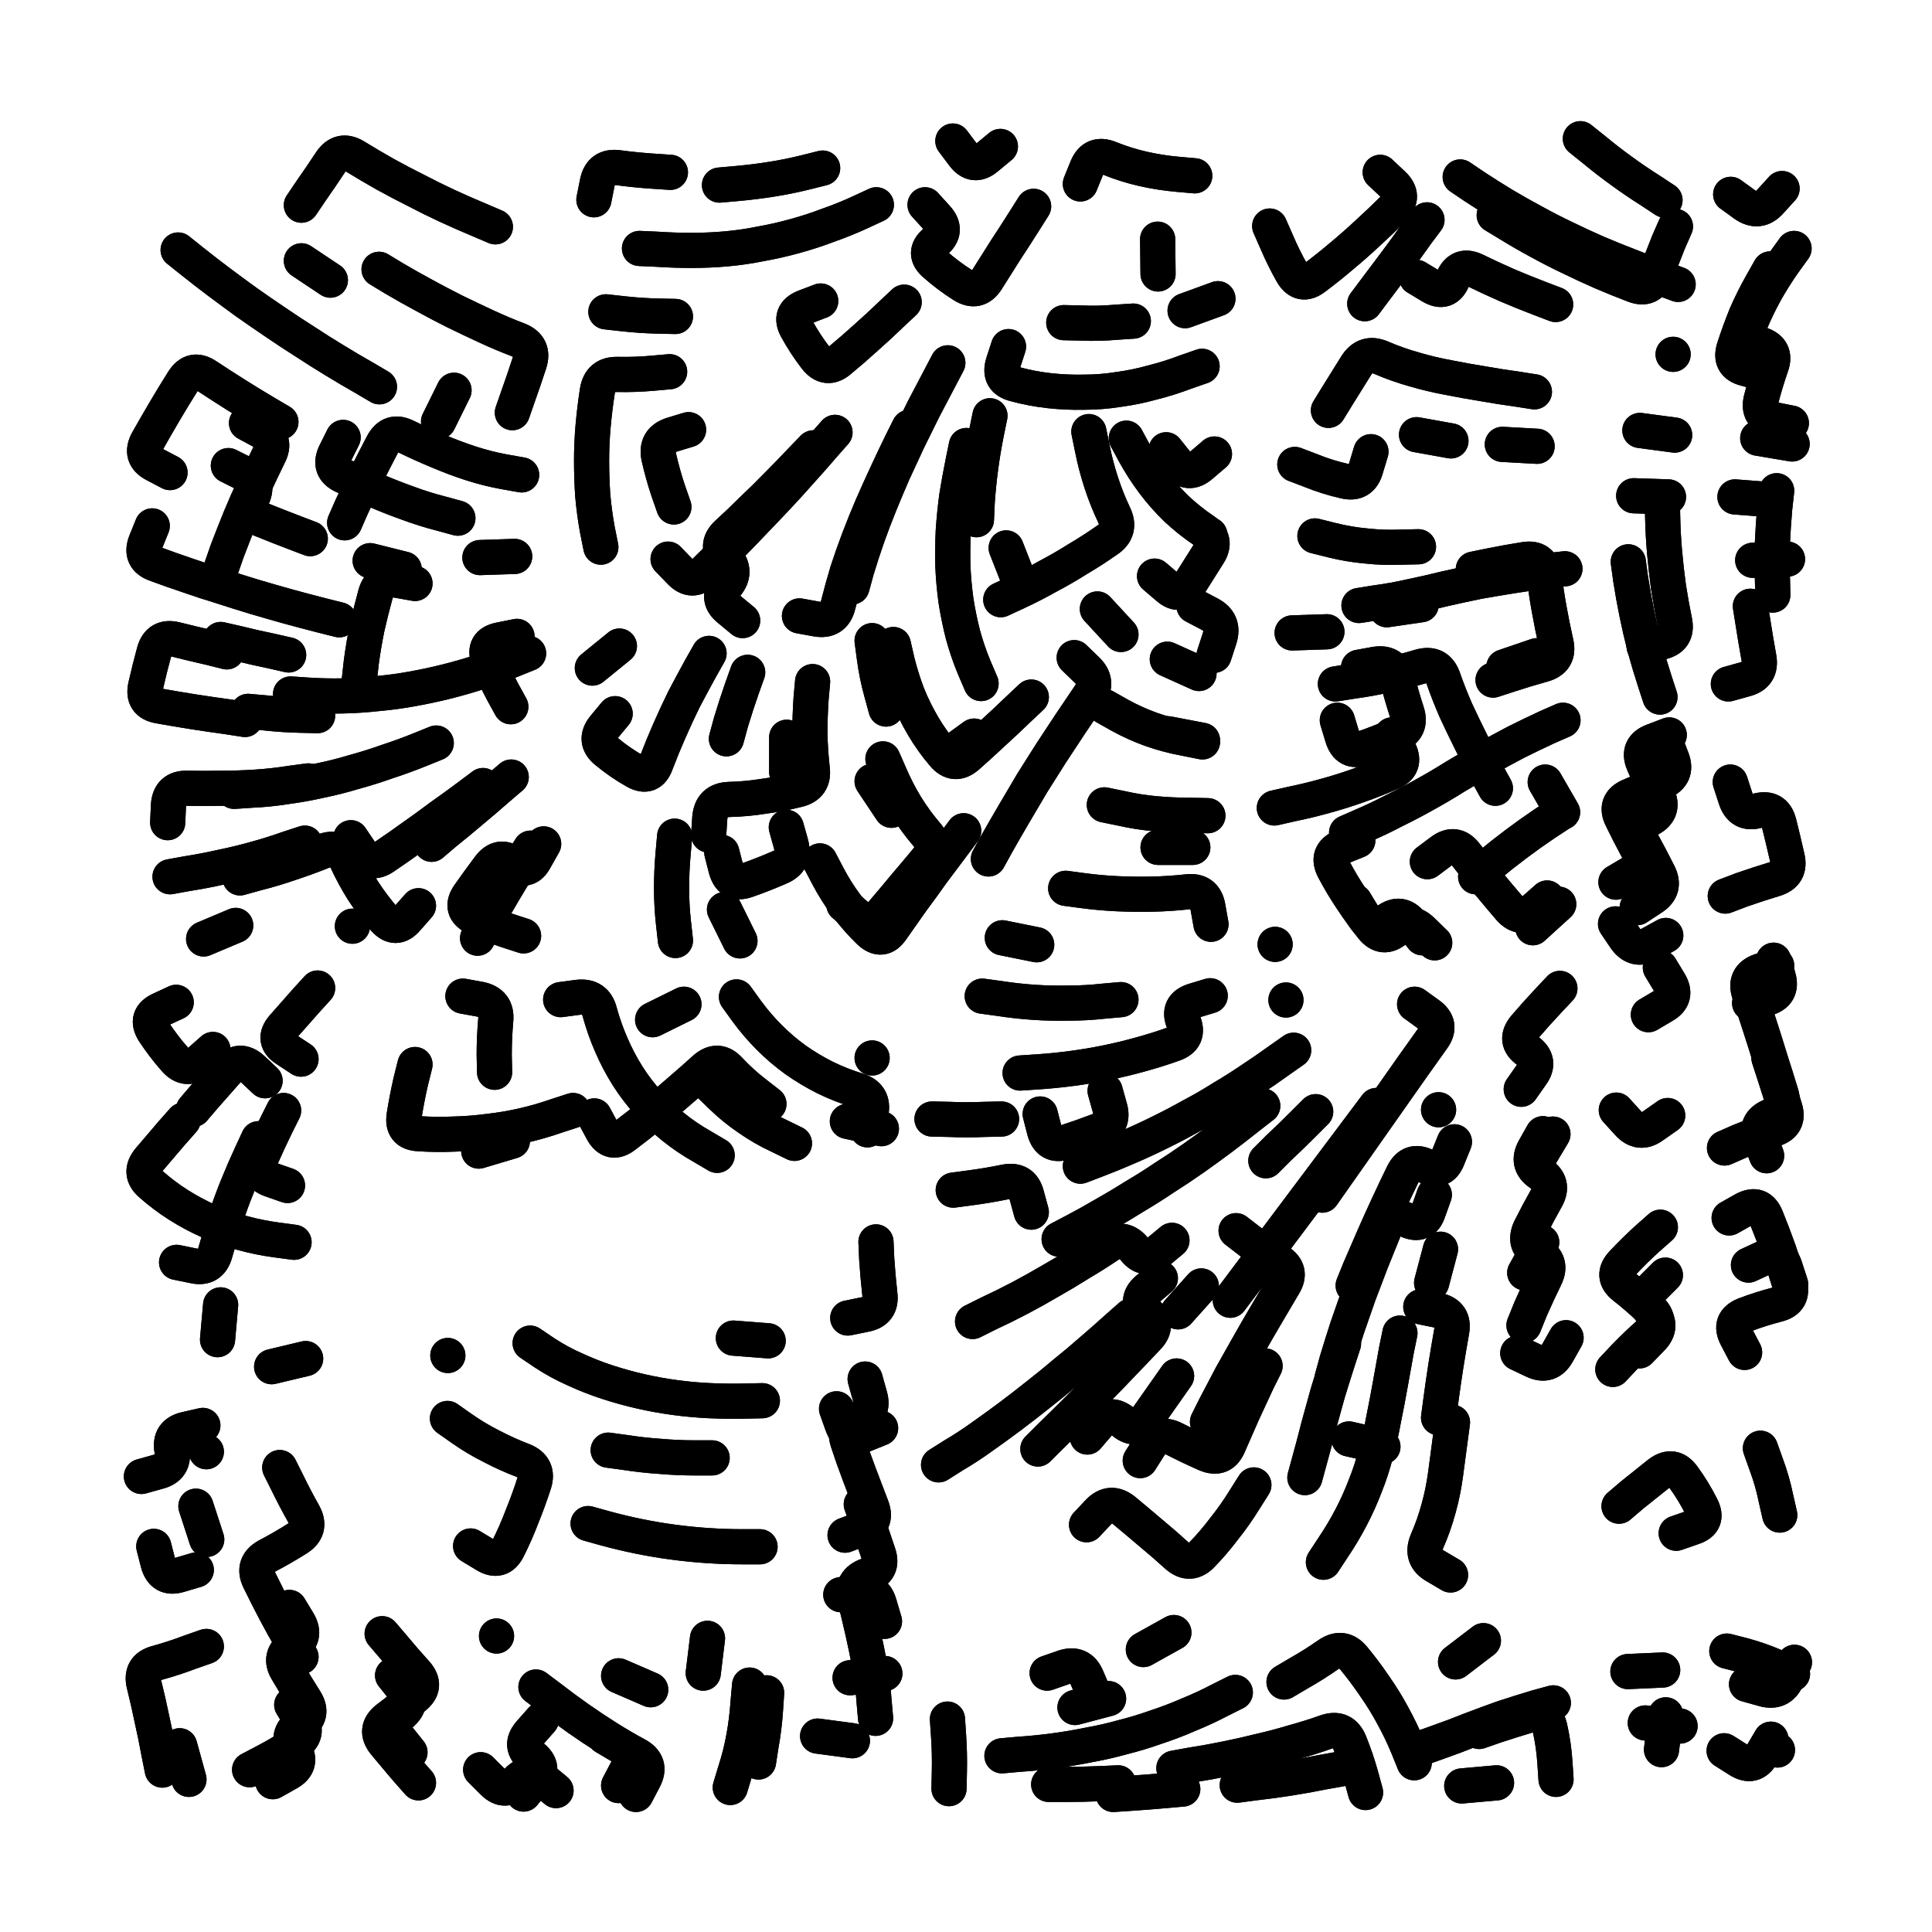 <svg xmlns="http://www.w3.org/2000/svg" viewBox="0 0 5000 5000"><title>Infinite Scribble #3299</title><defs><filter id="piece_3299_1_1_filter" x="-100" y="-100" width="5200" height="5200" filterUnits="userSpaceOnUse"><feGaussianBlur in="SourceGraphic" result="lineShape_1" stdDeviation="4550e-3"/><feColorMatrix in="lineShape_1" result="lineShape" type="matrix" values="1 0 0 0 0  0 1 0 0 0  0 0 1 0 0  0 0 0 5460e-3 -2730e-3"/><feGaussianBlur in="lineShape" result="shrank_blurred" stdDeviation="22000e-3"/><feColorMatrix in="shrank_blurred" result="shrank" type="matrix" values="1 0 0 0 0 0 1 0 0 0 0 0 1 0 0 0 0 0 26600e-3 -21600e-3"/><feColorMatrix in="lineShape" result="border_filled" type="matrix" values="1 0 0 0 0  0 1 0 0 0  0 0 1 0 0  0 0 0 1 0"/><feComposite in="border_filled" in2="shrank" result="border" operator="out"/><feColorMatrix in="lineShape" result="shapes_linestyle" type="matrix" values="1 0 0 0 0  0 1 0 0 0  0 0 1 0 0  0 0 0 0.4 0"/><feComposite in="shapes_linestyle" in2="shrank" result="shapes_linestyle_cropped" operator="in"/><feComposite in="border" in2="shapes_linestyle_cropped" result="shapes" operator="over"/></filter><filter id="piece_3299_1_1_shadow" x="-100" y="-100" width="5200" height="5200" filterUnits="userSpaceOnUse"><feColorMatrix in="SourceGraphic" result="result_blackened" type="matrix" values="0 0 0 0 0  0 0 0 0 0  0 0 0 0 0  0 0 0 0.8 0"/><feGaussianBlur in="result_blackened" result="result_blurred" stdDeviation="27300e-3"/><feComposite in="SourceGraphic" in2="result_blurred" result="result" operator="over"/></filter><filter id="piece_3299_1_1_overall" x="-100" y="-100" width="5200" height="5200" filterUnits="userSpaceOnUse"><feTurbulence result="background_texture_bumps" type="fractalNoise" baseFrequency="68e-3" numOctaves="3"/><feDiffuseLighting in="background_texture_bumps" result="background_texture" surfaceScale="1" diffuseConstant="2" lighting-color="#555"><feDistantLight azimuth="225" elevation="20"/></feDiffuseLighting><feMorphology in="SourceGraphic" result="background_glow_1_thicken" operator="dilate" radius="21750e-3"/><feColorMatrix in="background_glow_1_thicken" result="background_glow_1_thicken_colored" type="matrix" values="0 0 0 0 0  0 0 0 0 0  0 0 0 0 0  0 0 0 1 0"/><feGaussianBlur in="background_glow_1_thicken_colored" result="background_glow_1" stdDeviation="58000e-3"/><feMorphology in="SourceGraphic" result="background_glow_2_thicken" operator="dilate" radius="0"/><feColorMatrix in="background_glow_2_thicken" result="background_glow_2_thicken_colored" type="matrix" values="0 0 0 0 0  0 0 0 0 0  0 0 0 0 0  0 0 0 0 0"/><feGaussianBlur in="background_glow_2_thicken_colored" result="background_glow_2" stdDeviation="0"/><feComposite in="background_glow_1" in2="background_glow_2" result="background_glow" operator="out"/><feBlend in="background_glow" in2="background_texture" result="background_merged" mode="normal"/><feColorMatrix in="background_merged" result="background" type="matrix" values="0.2 0 0 0 0  0 0.2 0 0 0  0 0 0.2 0 0  0 0 0 1 0"/></filter><clipPath id="piece_3299_1_1_clip"><rect x="0" y="0" width="5000" height="5000"/></clipPath><g id="layer_2" filter="url(#piece_3299_1_1_filter)" stroke-width="91" stroke-linecap="round" fill="none"><path d="M 789 2182 Q 789 2182 746 2196 Q 704 2211 660 2223 Q 617 2235 573 2244 Q 529 2254 484 2261 L 440 2269 M 1250 2033 Q 1250 2033 1214 2060 Q 1178 2087 1141 2113 Q 1105 2140 1068 2166 Q 1032 2192 995 2217 Q 958 2243 933 2205 L 908 2168 M 1282 587 Q 1282 587 1240 569 Q 1199 552 1158 533 Q 1117 514 1077 493 Q 1037 473 997 451 Q 958 429 919 405 Q 881 382 856 419 Q 831 457 805 494 L 780 531 M 982 1001 Q 982 1001 943 978 Q 904 956 865 932 Q 827 909 789 884 Q 751 860 713 834 Q 676 809 639 783 Q 603 757 567 730 Q 531 703 496 675 L 461 647 M 878 1604 Q 878 1604 834 1593 Q 791 1582 747 1570 Q 704 1558 660 1545 Q 617 1532 574 1518 Q 531 1505 488 1490 Q 446 1476 403 1460 Q 361 1445 377 1403 L 394 1361 M 440 1223 Q 440 1223 400 1202 Q 360 1181 382 1141 Q 404 1102 427 1063 Q 450 1024 474 986 Q 498 948 535 973 Q 573 998 611 1022 Q 649 1046 688 1069 L 727 1092 M 587 1687 Q 587 1687 543 1676 Q 499 1666 455 1655 Q 411 1644 399 1687 Q 387 1731 377 1775 Q 367 1819 411 1827 Q 456 1835 500 1842 Q 545 1849 589 1855 L 634 1862 M 803 1394 Q 803 1394 761 1378 Q 719 1362 677 1345 Q 636 1328 654 1286 Q 672 1245 631 1225 L 591 1205 M 1368 1691 Q 1368 1691 1326 1708 Q 1285 1725 1242 1739 Q 1199 1753 1155 1764 Q 1111 1775 1066 1783 Q 1022 1791 977 1795 Q 932 1800 887 1801 Q 842 1802 797 1799 L 752 1796 M 1185 1341 Q 1185 1341 1141 1329 Q 1098 1318 1055 1302 Q 1013 1287 971 1269 Q 930 1251 889 1232 Q 848 1213 868 1172 L 888 1132 M 855 725 L 780 675 M 1355 2422 Q 1355 2422 1312 2408 Q 1269 2394 1228 2374 Q 1188 2354 1213 2317 Q 1239 2280 1266 2244 Q 1293 2208 1328 2235 Q 1364 2263 1385 2223 L 1407 2184 M 981 697 Q 981 697 1019 720 Q 1058 743 1097 764 Q 1137 786 1177 806 Q 1218 826 1259 845 Q 1300 864 1342 880 Q 1384 897 1370 940 Q 1356 983 1341 1025 L 1326 1068 M 798 2021 Q 798 2021 753 2027 Q 709 2034 664 2037 Q 619 2040 574 2040 Q 529 2041 484 2040 Q 439 2039 436 2084 L 434 2129 M 1046 1473 L 958 1451 M 1135 1091 L 1175 1010 M 912 2397 L 912 2397 M 610 2395 L 527 2430" stroke="hsl(199,100%,60%)"/><path d="M 2453 939 Q 2453 939 2432 979 Q 2411 1019 2390 1059 Q 2370 1100 2350 1140 Q 2331 1181 2312 1222 Q 2294 1263 2277 1305 Q 2260 1347 2245 1389 Q 2230 1432 2217 1475 L 2205 1519 M 1746 2164 Q 1746 2164 1742 2209 Q 1738 2254 1738 2299 Q 1738 2344 1743 2389 L 1748 2434 M 1592 1847 Q 1592 1847 1563 1882 Q 1535 1917 1570 1945 Q 1605 1974 1644 1996 Q 1683 2018 1698 1975 Q 1714 1933 1732 1892 Q 1750 1851 1770 1810 Q 1791 1770 1813 1730 L 1835 1691 M 2501 1153 Q 2501 1153 2492 1197 Q 2483 1241 2476 1285 Q 2470 1330 2467 1375 Q 2465 1420 2466 1465 Q 2468 1510 2474 1554 Q 2481 1599 2492 1642 Q 2504 1686 2521 1727 L 2539 1769 M 3023 1899 L 3112 1916 M 2268 530 Q 2268 530 2227 549 Q 2186 568 2143 583 Q 2101 599 2057 611 Q 2014 623 1969 631 Q 1925 640 1880 644 Q 1835 648 1790 648 Q 1745 648 1700 645 L 1655 643 M 2161 1119 Q 2161 1119 2131 1153 Q 2102 1187 2072 1220 Q 2042 1254 2011 1287 Q 1980 1320 1949 1352 Q 1918 1385 1886 1417 Q 1855 1449 1823 1480 Q 1791 1512 1760 1479 L 1729 1447 M 1735 446 Q 1735 446 1690 443 Q 1645 440 1600 434 Q 1555 428 1546 472 L 1537 517 M 2780 1702 Q 2780 1702 2812 1733 Q 2845 1764 2819 1801 Q 2794 1838 2769 1875 Q 2744 1913 2719 1951 Q 2695 1989 2671 2027 Q 2648 2066 2625 2105 Q 2602 2144 2580 2183 L 2558 2223 M 2675 534 Q 2675 534 2651 572 Q 2627 610 2602 648 Q 2578 686 2554 724 Q 2530 762 2492 738 Q 2454 714 2420 684 Q 2386 655 2420 626 Q 2455 597 2424 563 L 2394 530 M 2285 1964 Q 2285 1964 2303 2005 Q 2321 2047 2344 2085 Q 2368 2124 2397 2158 Q 2427 2192 2398 2226 Q 2369 2261 2340 2295 Q 2311 2330 2282 2364 Q 2253 2399 2218 2370 L 2184 2341 M 2129 435 Q 2129 435 2085 446 Q 2041 457 1996 464 Q 1952 471 1907 475 L 1862 479 M 3021 1706 L 3103 1743 M 2610 897 Q 2610 897 2596 940 Q 2583 983 2626 994 Q 2670 1006 2715 1011 Q 2760 1016 2805 1015 Q 2850 1015 2894 1008 Q 2939 1002 2982 990 Q 3026 979 3068 963 L 3111 948 M 2293 1835 Q 2293 1835 2281 1791 Q 2269 1748 2263 1703 L 2257 1658 M 2035 2141 Q 2035 2141 2047 2184 Q 2059 2228 2017 2245 Q 1976 2263 1933 2278 Q 1891 2293 1879 2249 L 1868 2206 M 2466 365 Q 2466 365 2493 401 Q 2520 437 2554 408 L 2589 379 M 2036 1908 L 2036 1998 M 2933 831 Q 2933 831 2888 834 Q 2843 838 2798 836 L 2753 835 M 2997 2193 L 3087 2193 M 1733 962 Q 1733 962 1688 966 Q 1643 970 1598 969 Q 1553 968 1546 1012 Q 1539 1057 1535 1102 Q 1531 1147 1531 1192 Q 1531 1237 1534 1282 Q 1538 1327 1546 1371 L 1555 1416 M 1603 1672 L 1533 1729 M 2988 1491 Q 2988 1491 3022 1520 Q 3056 1550 3079 1511 Q 3103 1473 3127 1435 Q 3152 1397 3114 1372 Q 3077 1347 3044 1316 Q 3012 1285 2985 1249 Q 2958 1213 2936 1173 L 2915 1134 M 1748 819 Q 1748 819 1703 818 Q 1658 817 1613 812 L 1568 807 M 2340 782 Q 2340 782 2307 813 Q 2275 844 2241 874 Q 2208 904 2173 933 Q 2139 962 2111 926 Q 2084 891 2062 851 Q 2040 812 2082 795 L 2124 779 M 2448 1958 L 2521 1905 M 2637 1502 L 2604 1418 M 2996 619 L 2997 709 M 1782 1112 Q 1782 1112 1739 1125 Q 1696 1139 1705 1183 Q 1715 1227 1729 1269 L 1744 1312 M 3152 773 L 3067 804 M 2840 1576 L 2901 1642 M 2796 476 Q 2796 476 2813 434 Q 2830 393 2872 410 Q 2914 427 2958 437 Q 3002 447 3047 451 L 3092 455" stroke="hsl(244,100%,67%)"/><path d="M 4343 736 Q 4343 736 4300 720 Q 4258 705 4216 688 Q 4174 672 4132 654 Q 4091 636 4050 616 Q 4010 597 3970 575 Q 3931 554 3892 531 Q 3854 508 3816 483 L 3779 458 M 4090 359 Q 4090 359 4125 387 Q 4160 416 4196 442 Q 4233 469 4271 493 L 4309 518 M 3286 585 Q 3286 585 3304 626 Q 3322 668 3344 707 Q 3367 746 3403 718 Q 3439 691 3473 662 Q 3508 633 3541 602 Q 3574 572 3606 540 Q 3638 508 3605 477 L 3572 446 M 3666 718 Q 3666 718 3704 741 Q 3743 764 3760 722 Q 3778 681 3818 700 Q 3859 720 3900 738 Q 3942 756 3984 772 L 4026 788" stroke="hsl(310,100%,65%)"/><path d="M 4536 1450 L 4626 1447 M 4473 1770 Q 4473 1770 4516 1758 Q 4560 1747 4552 1702 Q 4544 1658 4537 1613 L 4530 1569 M 4549 1134 L 4638 1149 M 4581 696 Q 4581 696 4559 735 Q 4537 774 4519 815 Q 4502 857 4488 900 Q 4474 943 4517 954 L 4561 966 M 4612 488 Q 4612 488 4582 521 Q 4552 555 4515 529 L 4479 503 M 4580 1293 L 4490 1286" stroke="hsl(325,100%,63%)"/><path d="M 3813 1473 Q 3813 1473 3857 1464 Q 3902 1455 3946 1448 Q 3991 1441 3996 1486 Q 4001 1531 4009 1575 Q 4017 1620 4027 1664 Q 4037 1708 3993 1720 Q 3950 1732 3907 1746 L 3864 1760 M 3456 1770 Q 3456 1770 3500 1763 Q 3545 1757 3589 1747 Q 3633 1738 3676 1725 Q 3720 1713 3735 1755 Q 3750 1798 3768 1839 Q 3787 1880 3807 1920 Q 3827 1961 3848 2000 L 3870 2040 M 3888 1150 L 3978 1155 M 3694 2230 Q 3694 2230 3730 2203 Q 3766 2176 3793 2211 Q 3821 2247 3849 2282 Q 3878 2317 3907 2351 Q 3937 2385 3970 2354 L 4004 2324 M 3589 1578 L 3678 1565 M 3298 2091 Q 3298 2091 3342 2081 Q 3386 2072 3429 2060 Q 3473 2048 3515 2033 Q 3558 2018 3599 2000 Q 3641 1983 3621 1942 L 3602 1902 M 3434 1635 L 3344 1638 M 4044 2102 L 3999 2024 M 3971 1014 Q 3971 1014 3926 1007 Q 3882 1001 3837 993 Q 3793 986 3748 977 Q 3704 969 3660 956 Q 3617 944 3575 926 Q 3534 908 3510 946 Q 3486 985 3462 1023 L 3438 1062 M 3403 1387 Q 3403 1387 3447 1398 Q 3491 1409 3536 1413 Q 3581 1418 3626 1416 L 3671 1415 M 3666 1125 L 3755 1141 M 3713 2440 Q 3713 2440 3680 2408 Q 3648 2377 3613 2406 Q 3579 2435 3551 2400 Q 3523 2365 3498 2327 Q 3473 2290 3452 2250 Q 3431 2210 3472 2192 L 3514 2175 M 3548 1169 Q 3548 1169 3535 1212 Q 3523 1256 3479 1245 Q 3435 1235 3393 1218 L 3351 1202 M 3300 2444 L 3300 2444" stroke="hsl(273,100%,66%)"/><path d="M 4311 2421 Q 4311 2421 4271 2443 Q 4232 2465 4206 2428 L 4181 2391 M 4244 1114 L 4334 1126 M 4228 1283 L 4318 1286 M 4330 917 L 4330 917 M 4316 2887 Q 4316 2887 4279 2913 Q 4243 2940 4213 2906 L 4183 2873 M 4311 1922 Q 4311 1922 4327 1964 Q 4343 2006 4301 2024 Q 4260 2042 4218 2060 Q 4177 2078 4197 2118 Q 4217 2159 4238 2198 Q 4260 2238 4221 2260 L 4182 2283 M 4296 1804 Q 4296 1804 4282 1761 Q 4268 1718 4256 1674 Q 4245 1631 4236 1587 Q 4227 1543 4220 1498 L 4214 1454" stroke="hsl(285,100%,65%)"/><path d="M 4578 2738 Q 4578 2738 4592 2781 Q 4606 2824 4619 2867 Q 4633 2910 4589 2923 Q 4546 2936 4504 2953 L 4463 2971 M 4465 2319 Q 4465 2319 4507 2303 Q 4550 2288 4593 2275 Q 4636 2262 4625 2218 Q 4615 2174 4604 2130 Q 4593 2087 4549 2098 Q 4506 2110 4492 2067 L 4478 2024 M 4590 2485 Q 4590 2485 4602 2528 Q 4615 2572 4571 2584 L 4528 2596" stroke="hsl(280,100%,64%)"/><path d="M 474 2899 Q 474 2899 444 2933 Q 415 2967 386 3001 Q 357 3036 391 3065 Q 425 3095 463 3119 Q 501 3143 542 3161 Q 584 3179 627 3191 Q 671 3203 716 3209 L 761 3215 M 734 2874 Q 734 2874 714 2914 Q 694 2955 676 2996 Q 659 3038 701 3053 L 744 3068 M 551 2716 Q 551 2716 517 2746 Q 483 2776 453 2742 Q 423 2708 398 2670 Q 374 2632 415 2613 L 456 2594 M 779 2741 Q 779 2741 741 2716 Q 703 2692 732 2658 Q 762 2624 792 2590 L 822 2557 M 571 3377 L 563 3467 M 703 3537 L 791 3516" stroke="hsl(115,100%,55%)"/><path d="M 1856 2990 Q 1856 2990 1817 2967 Q 1778 2945 1743 2917 Q 1708 2889 1678 2855 Q 1648 2822 1624 2784 Q 1600 2746 1582 2704 Q 1564 2663 1552 2619 Q 1541 2576 1496 2581 L 1451 2587 M 1906 2580 Q 1906 2580 1932 2616 Q 1959 2653 1991 2685 Q 2023 2717 2059 2743 Q 2096 2769 2136 2789 Q 2177 2809 2220 2822 Q 2263 2836 2254 2880 L 2245 2924 M 1835 2806 Q 1835 2806 1867 2837 Q 1900 2869 1937 2894 Q 1974 2920 2015 2939 L 2056 2959 M 1074 2755 Q 1074 2755 1063 2799 Q 1053 2843 1046 2887 Q 1039 2932 1084 2934 Q 1129 2937 1174 2935 Q 1219 2934 1264 2928 Q 1309 2923 1353 2913 Q 1397 2903 1440 2888 L 1483 2874 M 1280 2775 Q 1280 2775 1279 2730 Q 1279 2685 1283 2640 Q 1287 2595 1242 2586 L 1198 2578 M 1770 2599 L 1689 2639" stroke="hsl(187,100%,55%)"/><path d="M 2429 3791 Q 2429 3791 2467 3767 Q 2506 3744 2542 3718 Q 2579 3692 2615 3665 Q 2651 3638 2686 3610 Q 2722 3582 2756 3553 Q 2791 3525 2825 3495 Q 2859 3466 2892 3436 L 2926 3406 M 3425 4043 Q 3425 4043 3450 4005 Q 3475 3968 3496 3928 Q 3517 3888 3533 3846 Q 3550 3804 3561 3760 Q 3573 3717 3581 3672 Q 3590 3628 3598 3583 Q 3606 3539 3614 3494 L 3623 3450 M 3422 3093 Q 3422 3093 3448 3056 Q 3474 3019 3500 2982 Q 3526 2945 3552 2908 Q 3578 2871 3604 2834 Q 3630 2797 3656 2760 Q 3682 2724 3708 2687 Q 3734 2651 3697 2625 L 3661 2599 M 3502 3327 Q 3502 3327 3519 3285 Q 3537 3244 3555 3202 Q 3573 3161 3592 3120 Q 3611 3079 3631 3038 Q 3651 2998 3691 3018 Q 3731 3039 3747 2997 L 3764 2955 M 3125 3680 Q 3125 3680 3145 3640 Q 3166 3600 3187 3560 Q 3209 3521 3231 3482 Q 3253 3443 3276 3404 Q 3299 3365 3322 3326 Q 3346 3288 3308 3264 Q 3270 3240 3234 3212 L 3199 3185 M 3759 3681 Q 3759 3681 3753 3726 Q 3747 3771 3741 3816 Q 3735 3861 3723 3904 Q 3711 3948 3693 3989 Q 3676 4031 3715 4053 L 3754 4076 M 2796 3018 Q 2796 3018 2838 3002 Q 2880 2986 2921 2968 Q 2963 2950 3003 2930 Q 3044 2910 3083 2888 Q 3123 2867 3161 2843 Q 3200 2820 3237 2795 Q 3275 2770 3311 2744 L 3348 2718 M 2640 2777 Q 2640 2777 2685 2774 Q 2730 2771 2775 2765 Q 2820 2759 2864 2750 Q 2908 2741 2951 2729 Q 2995 2717 3037 2702 Q 3080 2687 3063 2645 Q 3046 2604 3089 2590 L 3132 2577 M 2814 3719 Q 2814 3719 2843 3685 Q 2873 3651 2907 3680 Q 2942 3709 2967 3672 Q 2993 3635 3019 3598 L 3045 3561 M 3033 3210 Q 3033 3210 2998 3239 Q 2964 3268 2936 3233 Q 2908 3198 2870 3222 Q 2833 3247 2794 3270 Q 2756 3294 2717 3316 Q 2678 3339 2638 3360 Q 2598 3381 2557 3400 L 2517 3420 M 3728 3233 L 3705 3320 M 3276 3004 Q 3276 3004 3308 2972 Q 3341 2941 3373 2909 L 3405 2877 M 2812 3946 Q 2812 3946 2843 3913 Q 2874 3881 2909 3909 Q 2944 3938 2978 3967 Q 3013 3996 3046 4026 Q 3080 4056 3111 4023 Q 3142 3991 3169 3955 Q 3197 3920 3221 3881 L 3245 3843 M 3109 3328 L 3049 3395 M 2542 2578 Q 2542 2578 2586 2584 Q 2631 2591 2676 2594 Q 2721 2597 2766 2596 Q 2811 2596 2856 2591 L 2901 2587 M 2467 3080 Q 2467 3080 2512 3074 Q 2557 3068 2601 3059 Q 2646 3050 2657 3093 L 2669 3137 M 3477 3477 Q 3477 3477 3463 3520 Q 3449 3563 3436 3606 Q 3424 3650 3412 3693 Q 3401 3737 3389 3780 L 3377 3824 M 2412 2896 Q 2412 2896 2457 2897 Q 2502 2899 2547 2897 L 2592 2896 M 3328 2588 L 3328 2588" stroke="hsl(220,100%,61%)"/><path d="M 3944 3430 Q 3944 3430 3961 3388 Q 3979 3347 3999 3306 Q 4019 3266 3980 3243 Q 3941 3221 3960 3180 Q 3980 3140 4002 3101 Q 4024 3062 3986 3037 Q 3949 3012 3971 2973 L 3993 2934 M 4037 2558 Q 4037 2558 4006 2591 Q 3975 2624 3946 2658 Q 3917 2693 3953 2719 Q 3990 2746 3963 2782 L 3937 2819" stroke="hsl(252,100%,64%)"/><path d="M 2176 4127 Q 2176 4127 2220 4118 Q 2264 4109 2276 4152 L 2289 4196 M 2239 3569 Q 2239 3569 2251 3612 Q 2264 3656 2222 3672 Q 2180 3688 2194 3731 Q 2208 3774 2224 3816 Q 2240 3858 2256 3900 Q 2272 3942 2229 3957 L 2187 3973 M 2116 4493 L 2206 4505 M 2290 4331 L 2200 4342 M 2267 3214 Q 2267 3214 2269 3259 Q 2272 3304 2277 3349 Q 2283 3394 2238 3402 L 2194 3411" stroke="hsl(177,100%,52%)"/><path d="M 4297 3176 Q 4297 3176 4263 3206 Q 4230 3236 4199 3269 Q 4168 3302 4203 3330 Q 4239 3358 4271 3389 Q 4304 3420 4270 3449 Q 4236 3479 4205 3511 L 4174 3544" stroke="hsl(254,100%,64%)"/><path d="M 4475 3152 Q 4475 3152 4514 3130 Q 4554 3109 4571 3151 Q 4588 3193 4603 3235 Q 4618 3278 4631 3321 Q 4644 3365 4600 3376 Q 4557 3387 4515 3403 Q 4473 3420 4494 3460 L 4515 3500" stroke="hsl(261,100%,64%)"/><path d="M 398 4002 Q 398 4002 409 4045 Q 421 4089 464 4076 L 508 4063 M 525 3689 Q 525 3689 481 3699 Q 437 3709 445 3753 Q 453 3798 409 3809 L 366 3821" stroke="hsl(78,100%,56%)"/><path d="M 755 4412 Q 755 4412 778 4450 Q 802 4489 764 4513 Q 726 4538 686 4559 L 646 4580 M 724 3798 Q 724 3798 744 3838 Q 764 3879 786 3918 Q 808 3958 769 3982 Q 731 4006 691 4027 Q 652 4049 671 4089 Q 691 4130 712 4170 Q 733 4210 756 4249 L 779 4288" stroke="hsl(80,100%,56%)"/><path d="M 420 4581 Q 420 4581 411 4536 Q 403 4492 393 4448 Q 384 4404 373 4360 Q 362 4316 405 4304 Q 449 4292 491 4276 L 534 4261" stroke="hsl(59,100%,56%)"/><path d="M 1083 4614 Q 1083 4614 1053 4580 Q 1024 4546 995 4511 Q 967 4476 1002 4448 Q 1038 4421 1072 4392 Q 1107 4364 1077 4330 Q 1047 4297 1018 4262 L 989 4228" stroke="hsl(84,100%,56%)"/><path d="M 1387 4366 Q 1387 4366 1423 4393 Q 1459 4421 1496 4447 Q 1533 4473 1571 4497 Q 1609 4521 1648 4542 Q 1688 4564 1667 4604 L 1646 4644 M 1601 4337 L 1684 4373 M 1285 4234 L 1285 4234 M 1244 4580 Q 1244 4580 1276 4612 Q 1308 4644 1338 4610 Q 1369 4577 1404 4605 L 1439 4634" stroke="hsl(105,100%,55%)"/><path d="M 1940 4361 Q 1940 4361 1936 4406 Q 1933 4451 1925 4495 Q 1917 4540 1903 4583 L 1890 4626 M 1831 4240 L 1820 4330" stroke="hsl(129,100%,53%)"/><path d="M 3828 4481 Q 3828 4481 3871 4466 Q 3914 4452 3957 4439 Q 4001 4427 4011 4471 Q 4021 4515 4024 4560 L 4027 4605 M 3323 4353 Q 3323 4353 3362 4330 Q 3401 4308 3438 4282 Q 3475 4257 3503 4291 Q 3532 4326 3557 4363 Q 3583 4400 3604 4439 Q 3626 4479 3643 4520 L 3660 4562 M 3197 4380 Q 3197 4380 3157 4400 Q 3117 4421 3075 4438 Q 3034 4456 2991 4470 Q 2949 4485 2905 4496 Q 2862 4508 2817 4516 Q 2773 4525 2728 4531 Q 2683 4537 2638 4540 L 2593 4544 M 2959 4269 L 3038 4225 M 3202 4620 Q 3202 4620 3247 4614 Q 3292 4609 3336 4602 Q 3381 4595 3425 4586 L 3470 4578 M 3061 4630 Q 3061 4630 3016 4634 Q 2971 4638 2926 4641 L 2881 4644 M 3873 4614 L 3783 4622 M 2452 4449 Q 2452 4449 2455 4494 Q 2458 4539 2457 4584 L 2456 4629 M 3767 4301 L 3839 4246 M 2710 4330 Q 2710 4330 2753 4315 Q 2796 4301 2813 4342 L 2831 4384" stroke="hsl(196,100%,55%)"/><path d="M 4258 4459 L 4348 4467 M 4303 4322 L 4213 4326" stroke="hsl(229,100%,62%)"/><path d="M 4583 4501 Q 4583 4501 4560 4540 Q 4538 4579 4500 4555 L 4462 4531 M 4639 4332 Q 4639 4332 4597 4314 Q 4556 4296 4512 4284 L 4469 4273" stroke="hsl(238,100%,63%)"/></g><g id="layer_1" filter="url(#piece_3299_1_1_filter)" stroke-width="91" stroke-linecap="round" fill="none"><path d="M 1129 1923 Q 1129 1923 1087 1940 Q 1045 1957 1002 1971 Q 960 1986 916 1998 Q 873 2011 829 2020 Q 785 2030 740 2036 Q 696 2043 651 2045 L 606 2048 M 1350 1229 Q 1350 1229 1305 1221 Q 1261 1213 1218 1199 Q 1175 1185 1133 1167 Q 1092 1150 1051 1130 Q 1011 1110 990 1150 Q 969 1190 949 1230 Q 929 1271 910 1312 L 892 1353 M 621 2272 Q 621 2272 664 2260 Q 708 2249 751 2234 Q 794 2220 836 2203 Q 878 2186 897 2227 Q 916 2268 940 2306 Q 965 2344 994 2378 Q 1024 2412 1053 2378 L 1083 2344 M 573 1469 Q 573 1469 588 1426 Q 604 1384 621 1342 Q 638 1301 657 1260 Q 676 1219 696 1178 Q 717 1138 677 1116 L 638 1095 M 1323 2011 Q 1323 2011 1289 2040 Q 1255 2070 1220 2099 Q 1186 2128 1151 2156 L 1117 2185 M 1074 1510 Q 1074 1510 1029 1502 Q 985 1494 972 1537 Q 960 1581 950 1625 Q 941 1669 935 1714 L 930 1759 M 1373 2195 Q 1373 2195 1349 2233 Q 1325 2271 1302 2310 Q 1279 2349 1257 2388 L 1236 2428 M 1332 1440 L 1242 1443 M 747 1695 Q 747 1695 703 1685 Q 659 1676 615 1665 L 571 1655 M 1322 1829 Q 1322 1829 1300 1789 Q 1279 1750 1264 1707 Q 1249 1665 1293 1656 L 1338 1647 M 822 1852 Q 822 1852 777 1851 Q 732 1850 687 1845 L 642 1841" stroke="hsl(135,100%,69%)"/><path d="M 2859 1829 Q 2859 1829 2898 1851 Q 2938 1873 2980 1888 Q 3023 1903 3067 1911 L 3112 1920 M 2122 2228 Q 2122 2228 2143 2268 Q 2164 2308 2191 2344 Q 2218 2380 2250 2411 Q 2283 2442 2308 2405 Q 2334 2368 2360 2331 Q 2387 2295 2413 2258 Q 2440 2222 2467 2186 L 2494 2150 M 2758 2299 Q 2758 2299 2803 2305 Q 2848 2311 2893 2313 Q 2938 2315 2983 2314 Q 3028 2313 3073 2308 Q 3118 2303 3126 2347 L 3134 2392 M 2858 2083 Q 2858 2083 2902 2092 Q 2946 2102 2991 2106 Q 3036 2110 3081 2110 L 3126 2111 M 3090 1568 Q 3090 1568 3130 1589 Q 3170 1610 3156 1653 L 3142 1696 M 2103 1764 Q 2103 1764 2099 1809 Q 2096 1854 2096 1899 Q 2097 1944 2102 1989 Q 2108 2034 2064 2044 Q 2020 2055 1975 2061 Q 1931 2068 1886 2069 Q 1841 2071 1837 2116 L 1834 2161 M 2353 1106 Q 2353 1106 2333 1146 Q 2313 1187 2294 1228 Q 2275 1269 2257 1310 Q 2239 1352 2223 1394 Q 2207 1436 2193 1479 Q 2180 1522 2169 1566 Q 2158 1610 2113 1602 L 2069 1594 M 2105 1159 Q 2105 1159 2074 1191 Q 2043 1224 2011 1256 Q 1980 1288 1947 1319 Q 1915 1351 1882 1381 Q 1849 1412 1879 1445 Q 1909 1479 1880 1514 Q 1852 1549 1887 1577 L 1922 1606 M 2818 1117 Q 2818 1117 2827 1161 Q 2836 1206 2850 1249 Q 2864 1292 2883 1332 Q 2903 1373 2865 1398 Q 2828 1424 2789 1447 Q 2751 1471 2711 1492 Q 2672 1514 2631 1533 L 2590 1552 M 2669 1804 Q 2669 1804 2636 1835 Q 2604 1866 2571 1896 Q 2538 1927 2504 1957 Q 2470 1987 2441 1952 Q 2412 1918 2389 1879 Q 2366 1840 2349 1798 Q 2333 1756 2322 1712 L 2312 1668 M 3143 1175 Q 3143 1175 3109 1204 Q 3075 1234 3046 1199 L 3018 1164 M 2594 2427 L 2683 2445 M 2307 2097 L 2257 2022 M 2562 1076 Q 2562 1076 2553 1120 Q 2544 1165 2538 1210 Q 2532 1255 2529 1300 L 2527 1345 M 3131 1384 L 3131 1384 M 1935 1740 Q 1935 1740 1920 1782 Q 1905 1825 1892 1868 L 1880 1912 M 1915 2435 L 1875 2354" stroke="hsl(204,100%,72%)"/><path d="M 3867 557 Q 3867 557 3905 580 Q 3944 604 3983 625 Q 4023 647 4063 666 Q 4104 686 4145 704 Q 4187 722 4229 738 Q 4271 754 4286 711 Q 4301 669 4318 627 L 4336 586 M 3693 569 Q 3693 569 3666 605 Q 3640 642 3613 678 Q 3586 714 3559 750 L 3532 786" stroke="hsl(265,100%,78%)"/><path d="M 4598 1270 Q 4598 1270 4593 1315 Q 4589 1360 4587 1405 Q 4586 1450 4587 1495 L 4588 1540 M 4643 643 Q 4643 643 4617 679 Q 4591 716 4569 755 Q 4547 795 4530 836 Q 4513 878 4556 891 Q 4599 905 4584 947 Q 4569 990 4558 1033 Q 4547 1077 4591 1086 L 4636 1095" stroke="hsl(273,100%,77%)"/><path d="M 3485 2155 Q 3485 2155 3526 2137 Q 3568 2119 3608 2098 Q 3649 2078 3688 2056 Q 3728 2034 3766 2010 Q 3805 1987 3844 1964 Q 3883 1942 3923 1921 Q 3963 1901 4004 1882 L 4045 1864 M 4050 1472 Q 4050 1472 4005 1477 Q 3960 1483 3915 1490 Q 3871 1497 3826 1505 Q 3782 1514 3738 1524 Q 3694 1535 3650 1544 Q 3606 1554 3561 1560 L 3517 1567 M 3819 2269 Q 3819 2269 3853 2240 Q 3888 2211 3924 2184 Q 3960 2157 3997 2132 L 4035 2107 M 3516 1727 Q 3516 1727 3560 1719 Q 3605 1712 3616 1756 Q 3627 1800 3641 1843 Q 3655 1886 3613 1903 Q 3572 1921 3529 1936 Q 3487 1951 3474 1907 L 3461 1864 M 3892 1726 L 3977 1697 M 3967 2401 L 4034 2340 M 3506 2333 Q 3506 2333 3529 2371 Q 3553 2410 3589 2383 Q 3625 2356 3653 2391 L 3681 2427" stroke="hsl(238,100%,76%)"/><path d="M 4297 2504 Q 4297 2504 4320 2542 Q 4344 2581 4305 2603 L 4266 2626 M 4255 1673 Q 4255 1673 4299 1662 Q 4343 1652 4334 1608 Q 4325 1564 4318 1519 Q 4312 1475 4308 1430 Q 4304 1385 4303 1340 L 4302 1295 M 4237 2349 Q 4237 2349 4275 2324 Q 4313 2300 4292 2260 Q 4272 2220 4250 2180 Q 4229 2141 4269 2120 Q 4309 2099 4290 2058 Q 4271 2017 4253 1975 Q 4236 1934 4278 1918 L 4320 1902" stroke="hsl(248,100%,76%)"/><path d="M 4572 2991 Q 4572 2991 4556 2949 Q 4540 2907 4581 2889 Q 4623 2872 4609 2829 Q 4596 2786 4582 2743 Q 4569 2700 4555 2657 Q 4541 2614 4527 2571 Q 4513 2528 4555 2513 L 4598 2499" stroke="hsl(244,100%,75%)"/><path d="M 669 2947 Q 669 2947 650 2988 Q 631 3029 614 3071 Q 597 3113 583 3156 Q 569 3199 557 3242 Q 545 3286 501 3276 L 457 3267 M 501 2871 Q 501 2871 530 2837 Q 560 2803 590 2769 Q 620 2736 653 2766 L 686 2797" stroke="hsl(57,100%,68%)"/><path d="M 2193 2902 L 2281 2921 M 1538 2888 Q 1538 2888 1559 2927 Q 1581 2967 1617 2939 Q 1653 2912 1688 2883 Q 1723 2855 1757 2825 Q 1791 2796 1824 2766 Q 1858 2736 1888 2769 Q 1919 2802 1954 2829 L 1990 2857 M 1326 2953 L 1239 2979 M 2257 2738 L 2257 2738" stroke="hsl(112,100%,68%)"/><path d="M 3184 3365 Q 3184 3365 3211 3329 Q 3238 3293 3265 3257 Q 3292 3221 3319 3185 Q 3346 3149 3373 3113 Q 3400 3077 3427 3041 Q 3454 3005 3481 2969 Q 3508 2933 3535 2897 L 3562 2861 M 3268 2862 Q 3268 2862 3232 2890 Q 3197 2918 3161 2945 Q 3125 2972 3088 2998 Q 3051 3024 3013 3048 Q 2976 3073 2937 3096 Q 2899 3120 2860 3142 Q 2821 3165 2781 3186 L 2741 3207 M 3448 3565 Q 3448 3565 3460 3521 Q 3473 3478 3487 3435 Q 3502 3392 3517 3349 Q 3533 3307 3549 3265 Q 3566 3223 3583 3181 Q 3601 3140 3642 3158 Q 3683 3177 3697 3134 L 3712 3092 M 3723 2872 L 3723 2872 M 2686 3750 Q 2686 3750 2718 3718 Q 2750 3687 2782 3655 Q 2814 3623 2845 3591 Q 2877 3559 2908 3526 Q 2939 3494 2970 3461 Q 3001 3429 2968 3398 Q 2935 3367 2969 3337 L 3003 3308 M 3274 3535 Q 3274 3535 3254 3575 Q 3235 3616 3216 3657 Q 3198 3698 3180 3739 Q 3163 3781 3121 3763 Q 3080 3745 3039 3724 Q 2999 3704 2975 3742 L 2951 3780 M 3723 3669 Q 3723 3669 3729 3624 Q 3735 3579 3742 3534 Q 3749 3490 3757 3445 Q 3765 3401 3721 3391 L 3677 3382 M 3491 3724 L 3579 3744 M 2860 2823 Q 2860 2823 2872 2866 Q 2885 2910 2843 2926 Q 2801 2942 2758 2956 Q 2715 2970 2703 2926 L 2692 2883" stroke="hsl(177,100%,65%)"/><path d="M 4053 3462 Q 4053 3462 4031 3501 Q 4009 3541 3968 3521 L 3928 3502 M 3973 3012 L 4019 2935 M 3990 3215 L 3946 3294" stroke="hsl(213,100%,71%)"/><path d="M 1522 3943 Q 1522 3943 1565 3955 Q 1609 3967 1653 3976 Q 1697 3985 1742 3991 Q 1787 3997 1832 4000 Q 1877 4003 1922 4003 L 1967 4003 M 1372 3476 Q 1372 3476 1409 3501 Q 1447 3526 1488 3544 Q 1529 3563 1572 3577 Q 1615 3591 1659 3601 Q 1703 3611 1748 3617 Q 1793 3623 1838 3625 Q 1883 3627 1928 3626 L 1973 3625 M 1158 3671 Q 1158 3671 1195 3697 Q 1232 3723 1272 3743 Q 1312 3764 1354 3780 Q 1396 3797 1382 3840 Q 1368 3883 1351 3925 Q 1335 3967 1315 4007 Q 1295 4048 1256 4024 L 1218 4001 M 1898 3463 L 1988 3470 M 1159 3508 L 1159 3508 M 1574 3753 Q 1574 3753 1618 3759 Q 1663 3766 1708 3769 Q 1753 3773 1798 3773 L 1843 3773" stroke="hsl(74,100%,67%)"/><path d="M 2229 3893 Q 2229 3893 2244 3935 Q 2259 3978 2273 4020 Q 2288 4063 2245 4077 Q 2202 4092 2212 4136 Q 2223 4180 2233 4224 Q 2243 4268 2251 4312 Q 2259 4357 2262 4402 L 2266 4447 M 2279 3696 Q 2279 3696 2237 3713 Q 2196 3731 2180 3688 L 2165 3646" stroke="hsl(97,100%,67%)"/><path d="M 4243 3496 Q 4243 3496 4274 3464 Q 4306 3432 4276 3398 Q 4247 3364 4278 3332 L 4310 3300" stroke="hsl(216,100%,71%)"/><path d="M 4525 3274 Q 4525 3274 4566 3255 Q 4607 3237 4620 3280 L 4634 3323" stroke="hsl(225,100%,73%)"/><path d="M 507 3898 L 535 3984 M 534 3757 L 534 3757" stroke="hsl(43,100%,68%)"/><path d="M 749 4160 Q 749 4160 772 4198 Q 795 4237 757 4261 Q 720 4286 743 4324 Q 766 4363 790 4401 Q 814 4439 776 4464 Q 739 4489 762 4528 Q 785 4567 745 4589 L 706 4611" stroke="hsl(44,100%,67%)"/><path d="M 4190 3898 Q 4190 3898 4224 3869 Q 4259 3841 4294 3813 Q 4330 3786 4356 3822 Q 4383 3859 4403 3899 Q 4424 3939 4381 3953 L 4338 3968 M 4556 3748 Q 4556 3748 4571 3790 Q 4587 3833 4596 3877 L 4606 3921" stroke="hsl(201,100%,68%)"/><path d="M 465 4518 L 489 4605" stroke="hsl(35,100%,68%)"/><path d="M 1016 4336 Q 1016 4336 1044 4371 Q 1073 4406 1039 4435 Q 1005 4465 1033 4500 L 1061 4535" stroke="hsl(46,100%,67%)"/><path d="M 1565 4495 Q 1565 4495 1604 4518 Q 1643 4541 1622 4581 L 1601 4621 M 1355 4643 Q 1355 4643 1384 4608 Q 1413 4574 1377 4546 Q 1342 4519 1371 4485 L 1401 4451" stroke="hsl(54,100%,66%)"/><path d="M 1984 4381 Q 1984 4381 1981 4426 Q 1978 4471 1970 4515 L 1963 4560" stroke="hsl(64,100%,66%)"/><path d="M 3679 4524 Q 3679 4524 3721 4509 Q 3764 4494 3806 4477 Q 3848 4461 3890 4446 Q 3933 4432 3976 4419 L 4020 4407 M 3038 4576 Q 3038 4576 3082 4568 Q 3127 4561 3171 4552 Q 3216 4543 3260 4532 Q 3304 4522 3347 4509 Q 3391 4497 3433 4482 Q 3476 4468 3493 4510 Q 3510 4552 3522 4595 L 3534 4639 M 2714 4618 Q 2714 4618 2759 4618 Q 2804 4618 2849 4616 L 2894 4614 M 2782 4419 L 2869 4396" stroke="hsl(129,100%,64%)"/><path d="M 4311 4438 L 4300 4528" stroke="hsl(187,100%,63%)"/><path d="M 4520 4359 Q 4520 4359 4563 4371 Q 4607 4384 4625 4343 L 4644 4302 M 4600 4529 L 4600 4529" stroke="hsl(196,100%,65%)"/></g></defs><g filter="url(#piece_3299_1_1_overall)" clip-path="url(#piece_3299_1_1_clip)"><use href="#layer_2"/><use href="#layer_1"/></g><g clip-path="url(#piece_3299_1_1_clip)"><use href="#layer_2" filter="url(#piece_3299_1_1_shadow)"/><use href="#layer_1" filter="url(#piece_3299_1_1_shadow)"/></g></svg>
